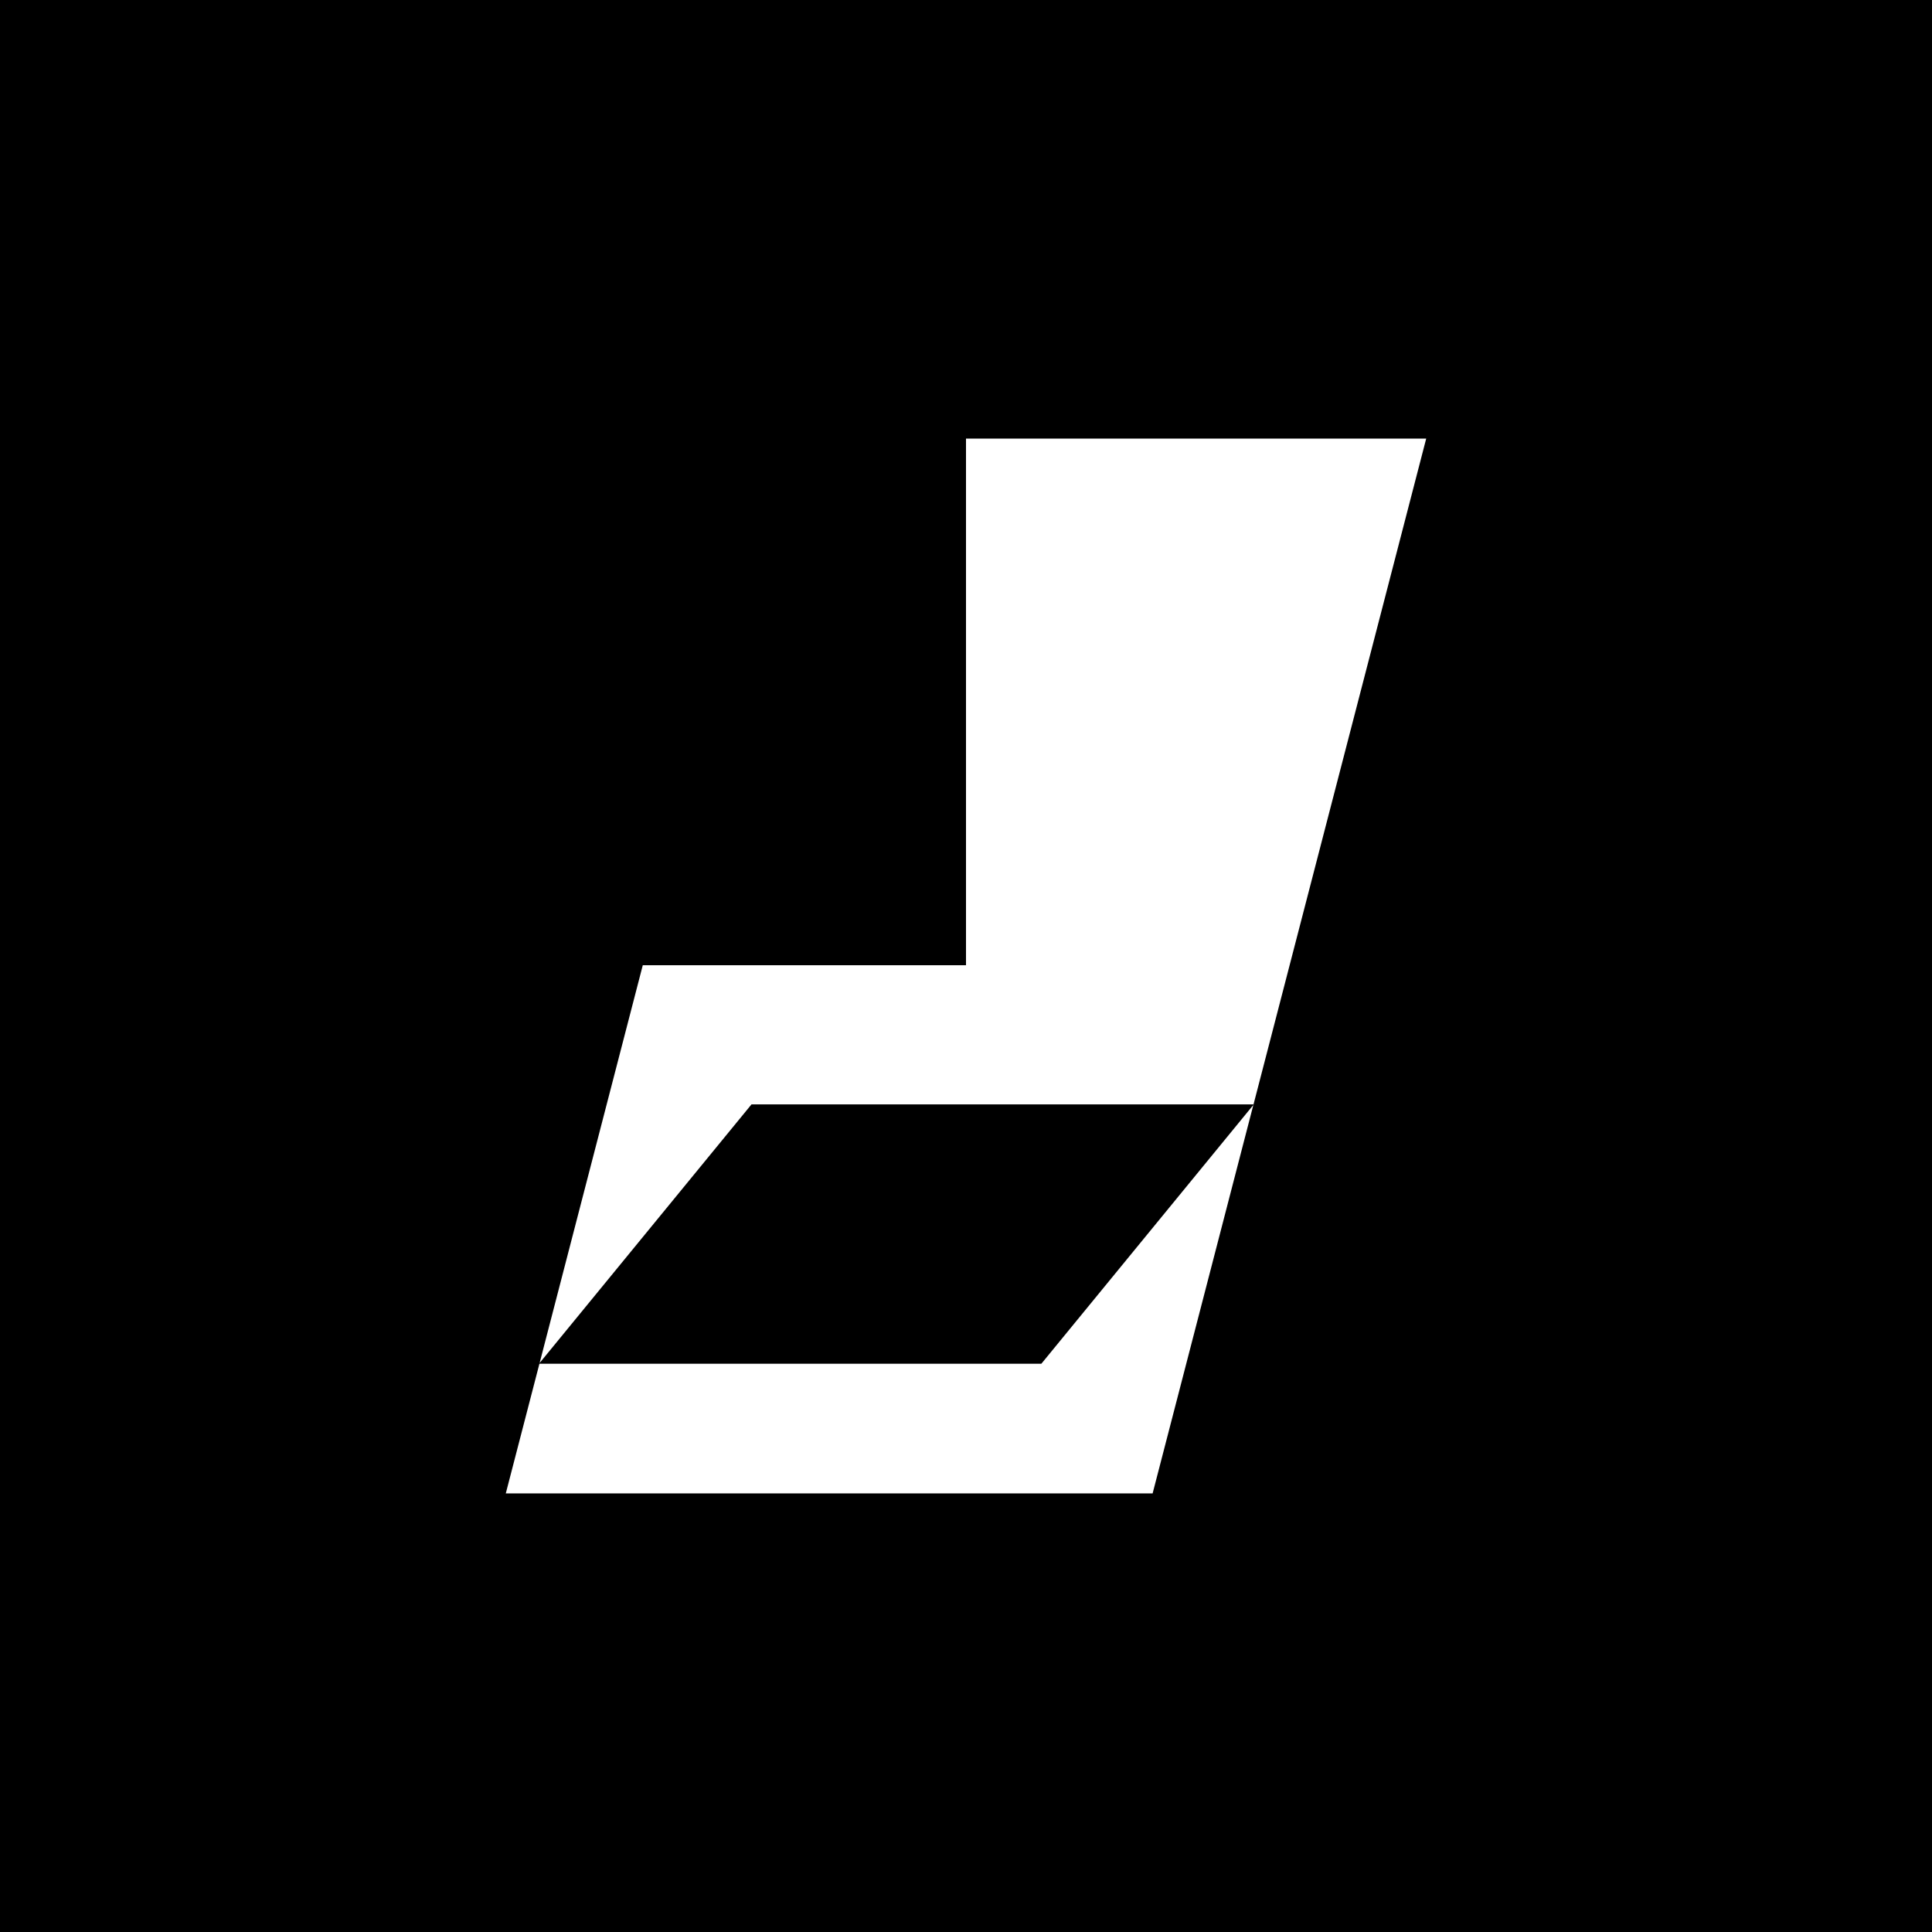 <svg viewBox="0 0 1080 1080" xmlns="http://www.w3.org/2000/svg"><path d="m-140-7494.83h16120v10447h-16120z"/><g fill="#fff"><path d="m322 831.17.39-.48-.12.48z"/><path d="m582.12 762.34 118.52-144.68-56.32 217.17h-361.58l18.8-72.49z"/><path d="m797.26 245.17-96.53 372.19h-280.64l-118.44 144.56 57.67-222.36h180.68v-294.39z"/><path d="m700.9 617.36-.26.3.09-.3z"/></g></svg>